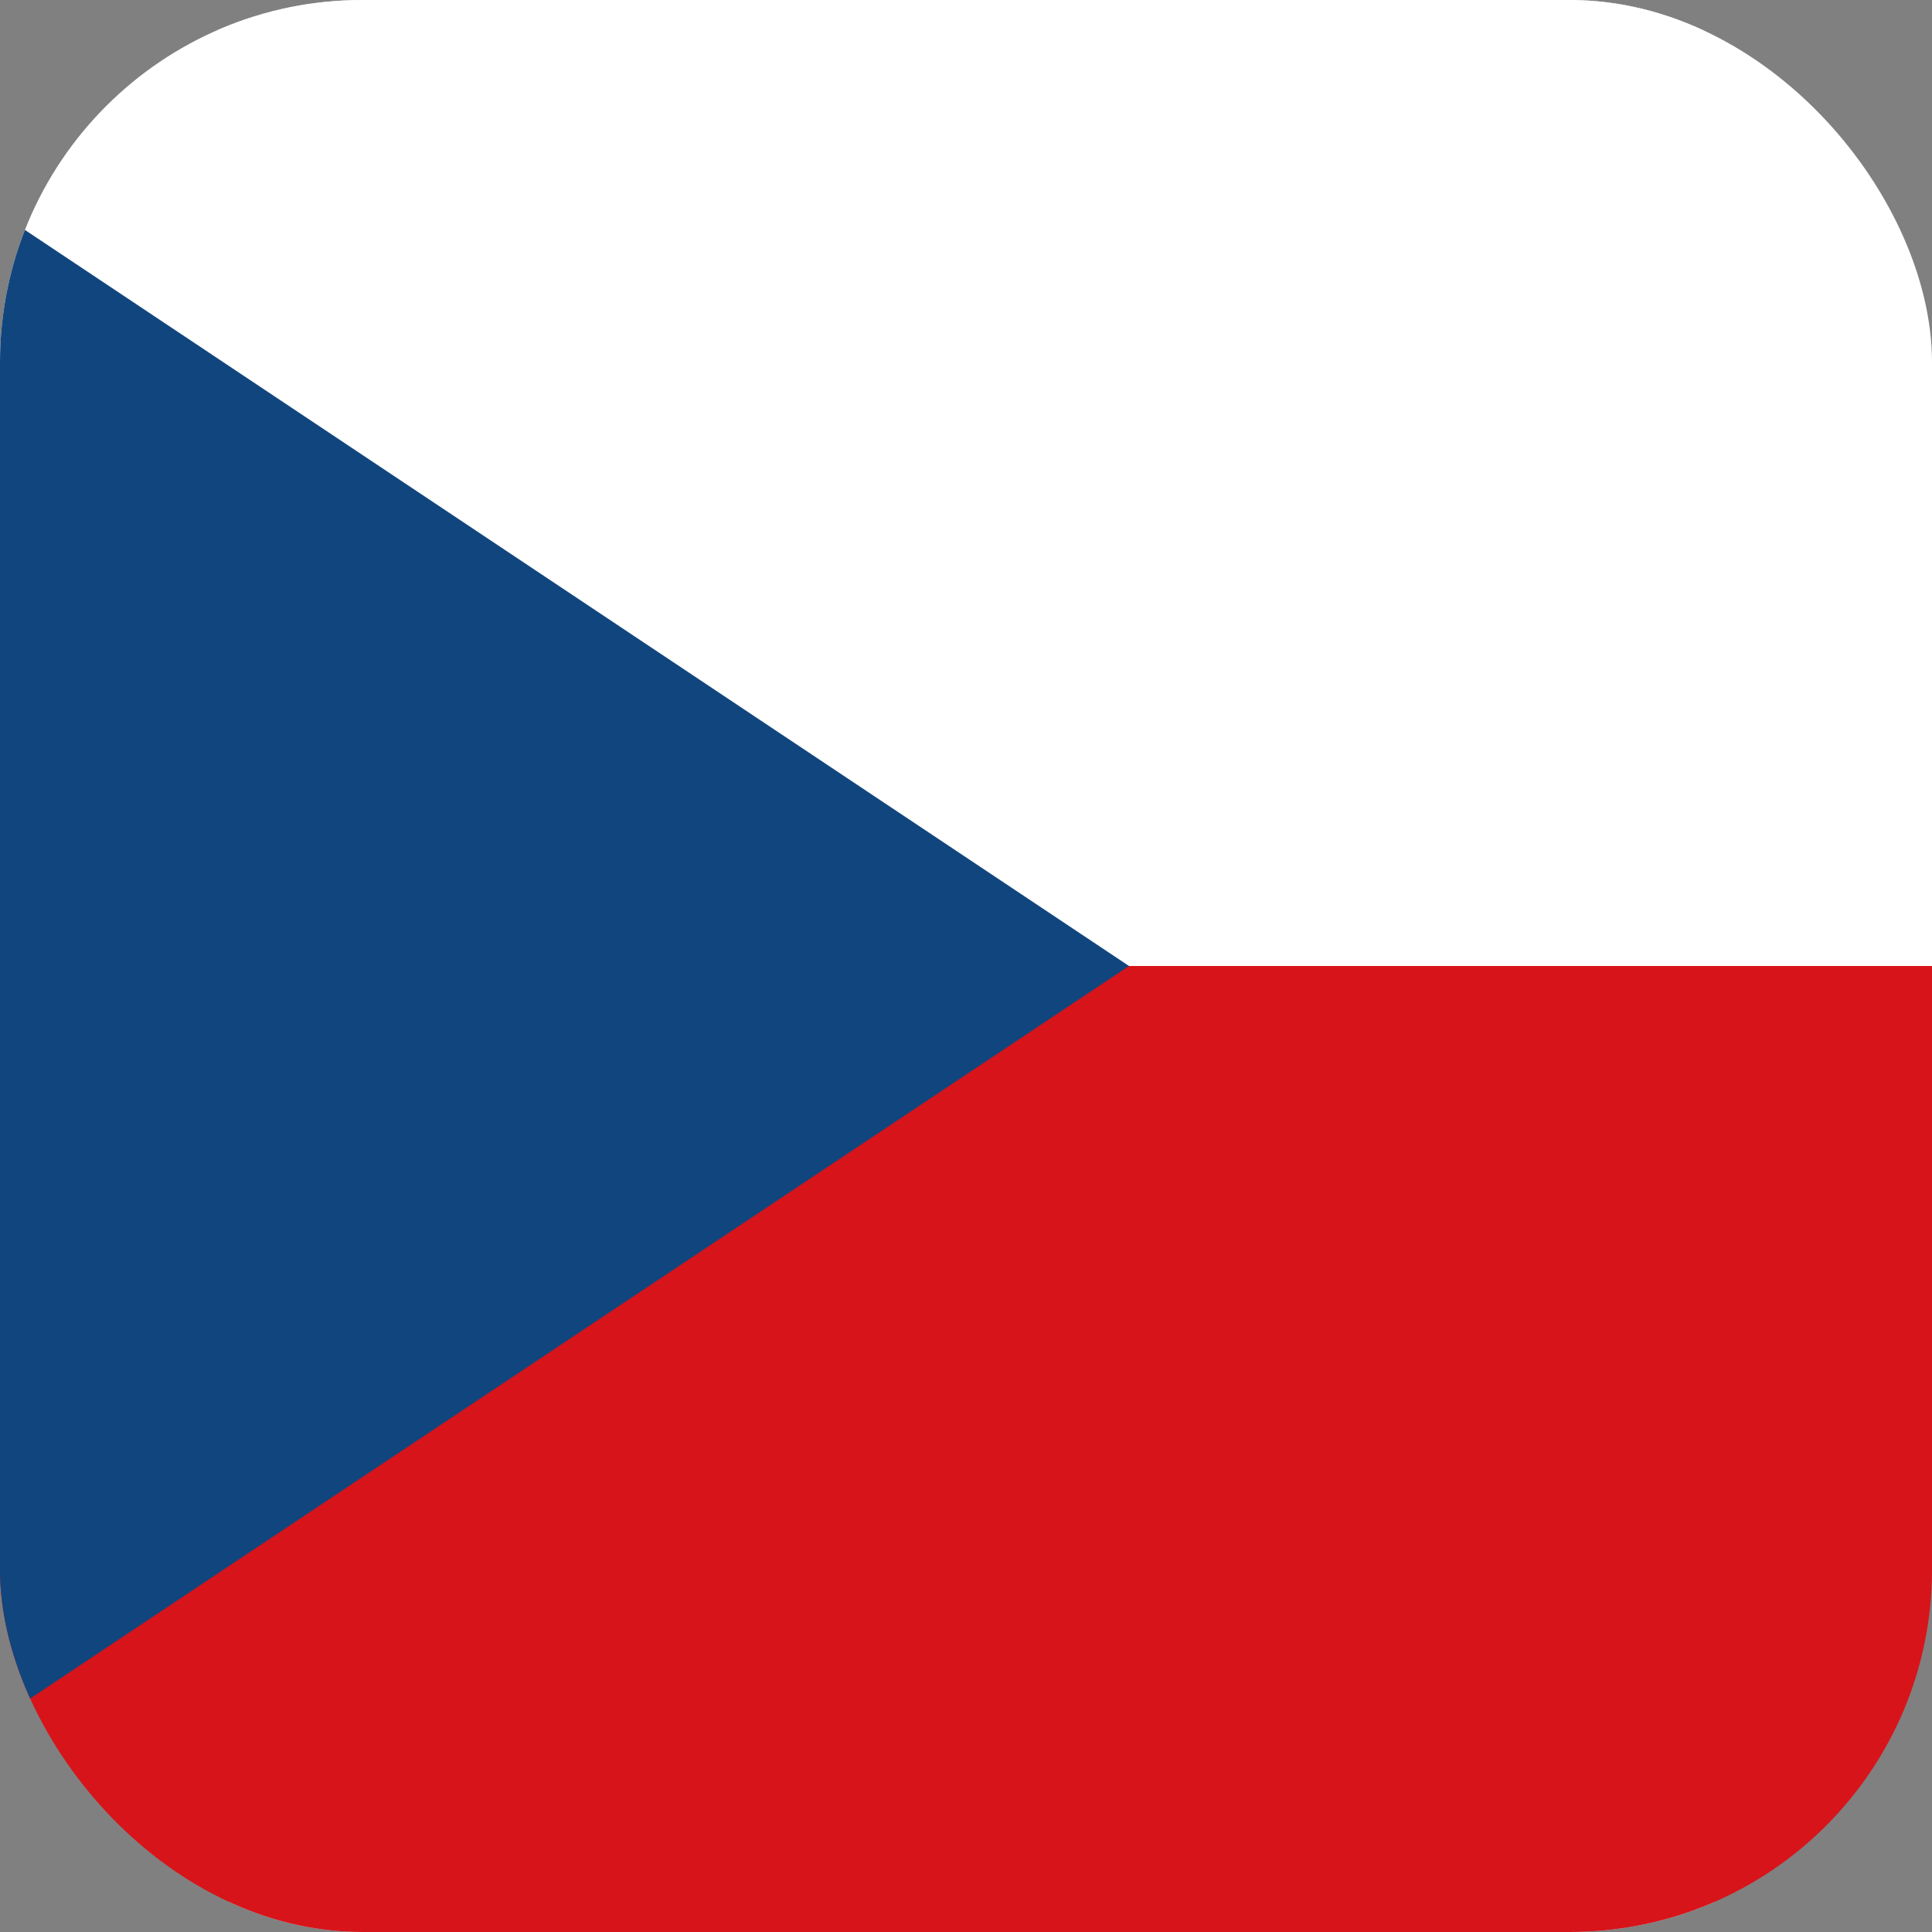 <?xml version="1.0" encoding="UTF-8"?>
<svg id="Warstwa_1" data-name="Warstwa 1" xmlns="http://www.w3.org/2000/svg" version="1.1" xmlns:xlink="http://www.w3.org/1999/xlink" viewBox="0 0 32 32">
  <rect x="0" y="0" width="32" height="32" fill="#808080" stroke="none"/>
  <defs>
    <style>
      .cls-1 {
        stroke: #d9d9d9;
      }

      .cls-1, .cls-2 {
        fill: none;
      }

      .cls-3 {
        fill: #d7141a;
      }

      .cls-3, .cls-2, .cls-4, .cls-5 {
        stroke-width: 0px;
      }

      .cls-4 {
        fill: #11457e;
      }

      .cls-6 {
        clip-path: url(#clippath);
      }

      .cls-5 {
        fill: #fff;
      }
    </style>
    <clipPath id="clippath">
      <rect class="cls-2" y="0" width="32" height="32" rx="6" ry="6"/>
    </clipPath>
  </defs>
  <g class="cls-6">
    <g>
      <rect class="cls-1" x="-5.3" y="0" width="42.7" height="32"/>
      <path class="cls-5" d="M-5.3,0h42.7v16H-5.3V0Z"/>
      <path class="cls-3" d="M-5.3,16h42.7v16H-5.3v-16Z"/>
      <path class="cls-4" d="M18.7,16L-5.3,0v32l24-16Z"/>
    </g>
  </g>
</svg>